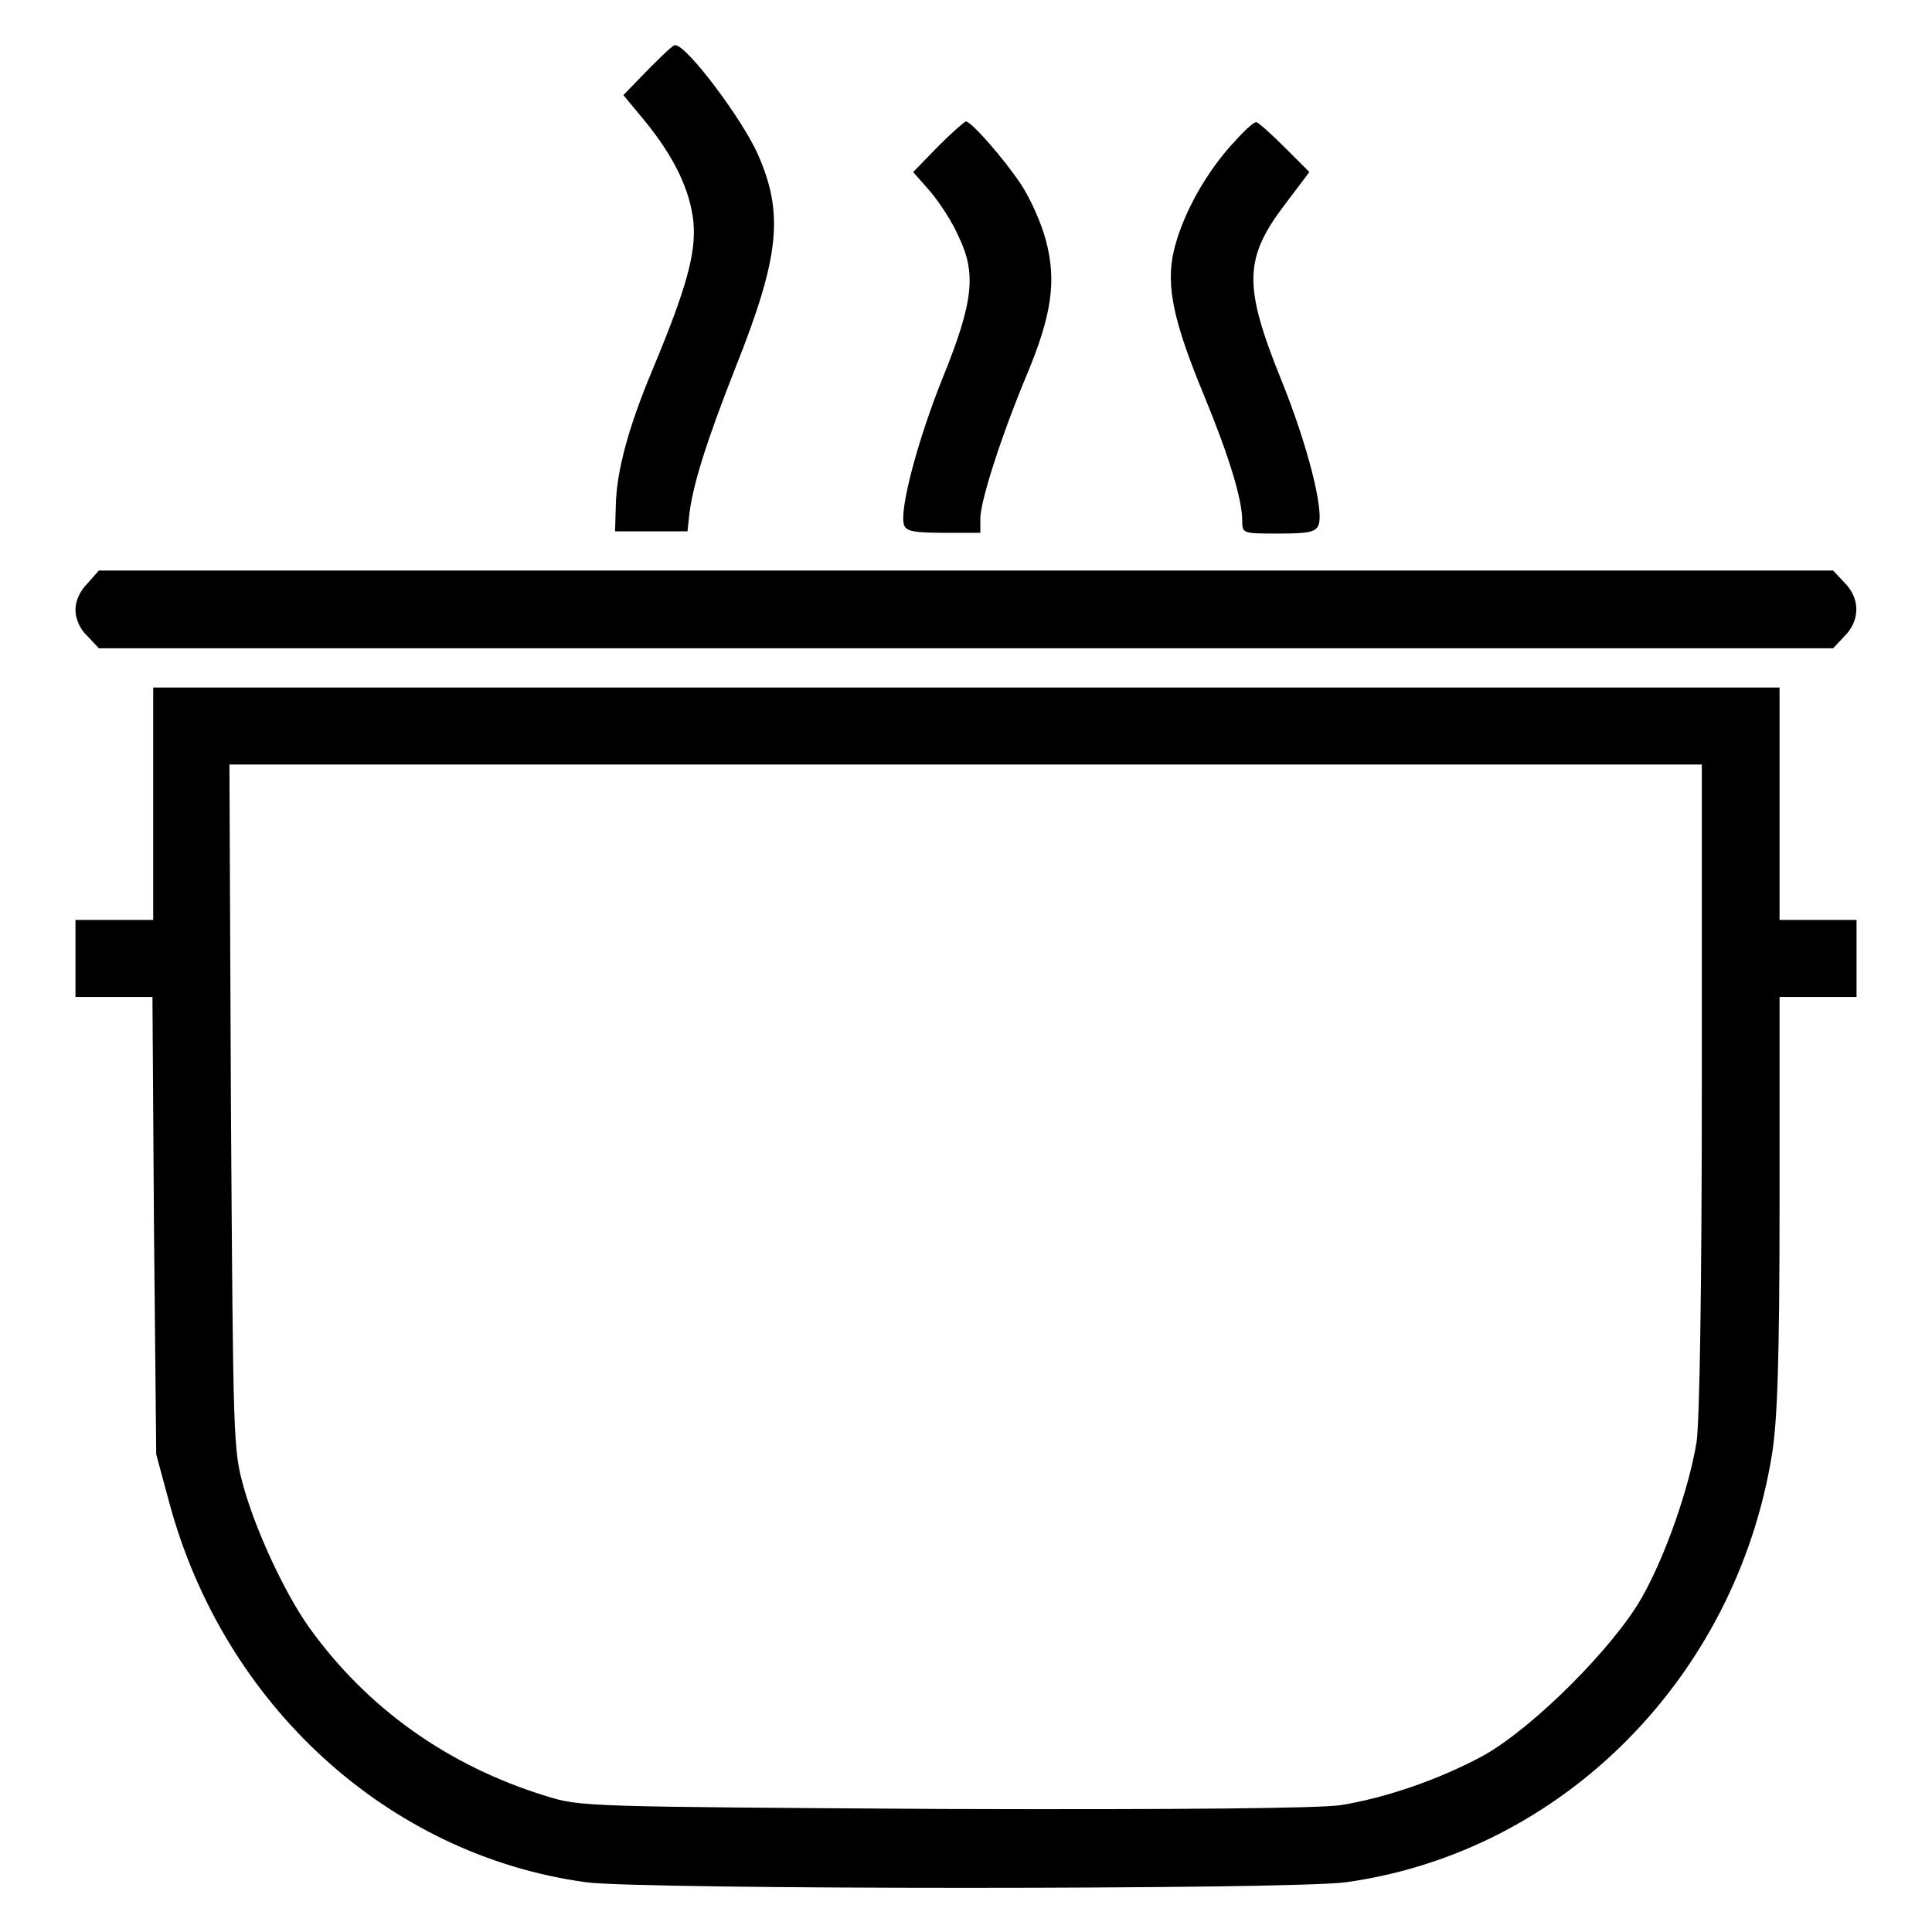 <?xml version="1.0" encoding="utf-8"?>
<!-- Svg Vector Icons : http://www.onlinewebfonts.com/icon -->
<!DOCTYPE svg PUBLIC "-//W3C//DTD SVG 1.1//EN" "http://www.w3.org/Graphics/SVG/1.1/DTD/svg11.dtd">
<svg version="1.1" xmlns="http://www.w3.org/2000/svg" xmlns:xlink="http://www.w3.org/1999/xlink" x="0px" y="0px" viewBox="0 0 256 256" enable-background="new 0 0 256 256" xml:space="preserve">
<g><g><g><path fill="#000000" d="M85.9,9.2l-3.3,3.4l2.9,3.5c3.9,4.8,6,9.2,6.4,13.5c0.3,4-0.9,8.5-5.4,19.3c-3.2,7.6-4.8,13.5-4.9,18l-0.1,3.5h4.8h4.8l0.2-1.9c0.4-4,2.3-10,6.2-19.9c5.8-14.6,6.4-20.3,2.9-28.2c-2.1-4.7-9.4-14.4-10.9-14.4C89.3,5.8,87.7,7.4,85.9,9.2z"/><path fill="#000000" d="M124.3,19.4l-3.3,3.4l2.2,2.5c1.2,1.4,3,4.1,3.8,6c2.4,4.9,2,8.7-2.1,18.8c-3.3,8.2-5.8,17.6-5.1,19.5c0.3,0.8,1.4,1,5.3,1h4.8v-1.9c0-2.3,2.8-11,6.1-18.9c3.4-8.1,4-12.6,2.6-17.9c-0.6-2.3-2.1-5.7-3.4-7.6c-2.2-3.3-6.5-8.2-7.2-8.2C127.8,16.1,126.1,17.6,124.3,19.4z"/><path fill="#000000" d="M163,19.4c-3.7,4.2-6.5,9.6-7.5,14c-1,4.6,0,9.2,4,18.9c3.3,8,5.1,13.8,5.1,16.7c0,1.7,0.1,1.7,4.8,1.7c4,0,4.9-0.2,5.3-1.1c0.8-1.9-1.5-10.8-4.9-19.2c-5.1-12.6-5-16.2,0.6-23.5l3.1-4.1l-3.3-3.3c-1.8-1.8-3.5-3.3-3.7-3.3C166.1,16.1,164.6,17.6,163,19.4z"/><path fill="#000000" d="M11.6,77.3c-1,1-1.6,2.3-1.6,3.5c0,1.2,0.6,2.6,1.6,3.5l1.5,1.6H128h114.9l1.5-1.6c2.1-2.1,2.1-5,0-7.1l-1.5-1.6H128H13.1L11.6,77.3z"/><path fill="#000000" d="M20.3,106.5v15.4h-5.1H10v5.1v5.1h5.1h5.1l0.2,30.3l0.3,30.3l1.7,6.3c7.2,26.9,29,46.8,55.2,50.4c6.8,1,94,1,100.8,0c28.6-4,51.6-27.1,56.4-56.7c0.7-4.4,1-12.2,1-33.2v-27.4h5.1h5.1V127v-5.1h-5.1h-5.1v-15.4V91.1H128H20.3V106.5z M225.5,144.1c0,26.8-0.3,44.4-0.7,47c-1,6.1-4.1,15-7.2,20.5c-3.7,6.6-14.4,17.3-21,21c-5.7,3.1-12.8,5.6-19,6.6c-3,0.4-20.3,0.6-52.5,0.5c-47.5-0.3-48.2-0.3-52.7-1.7c-13-4-23.7-11.6-31.4-22.3c-3.2-4.5-7-12.6-8.7-18.6c-1.4-5.1-1.4-5.5-1.7-50.5l-0.2-45.3H128h97.5L225.5,144.1L225.5,144.1z"/></g></g></g>
</svg>